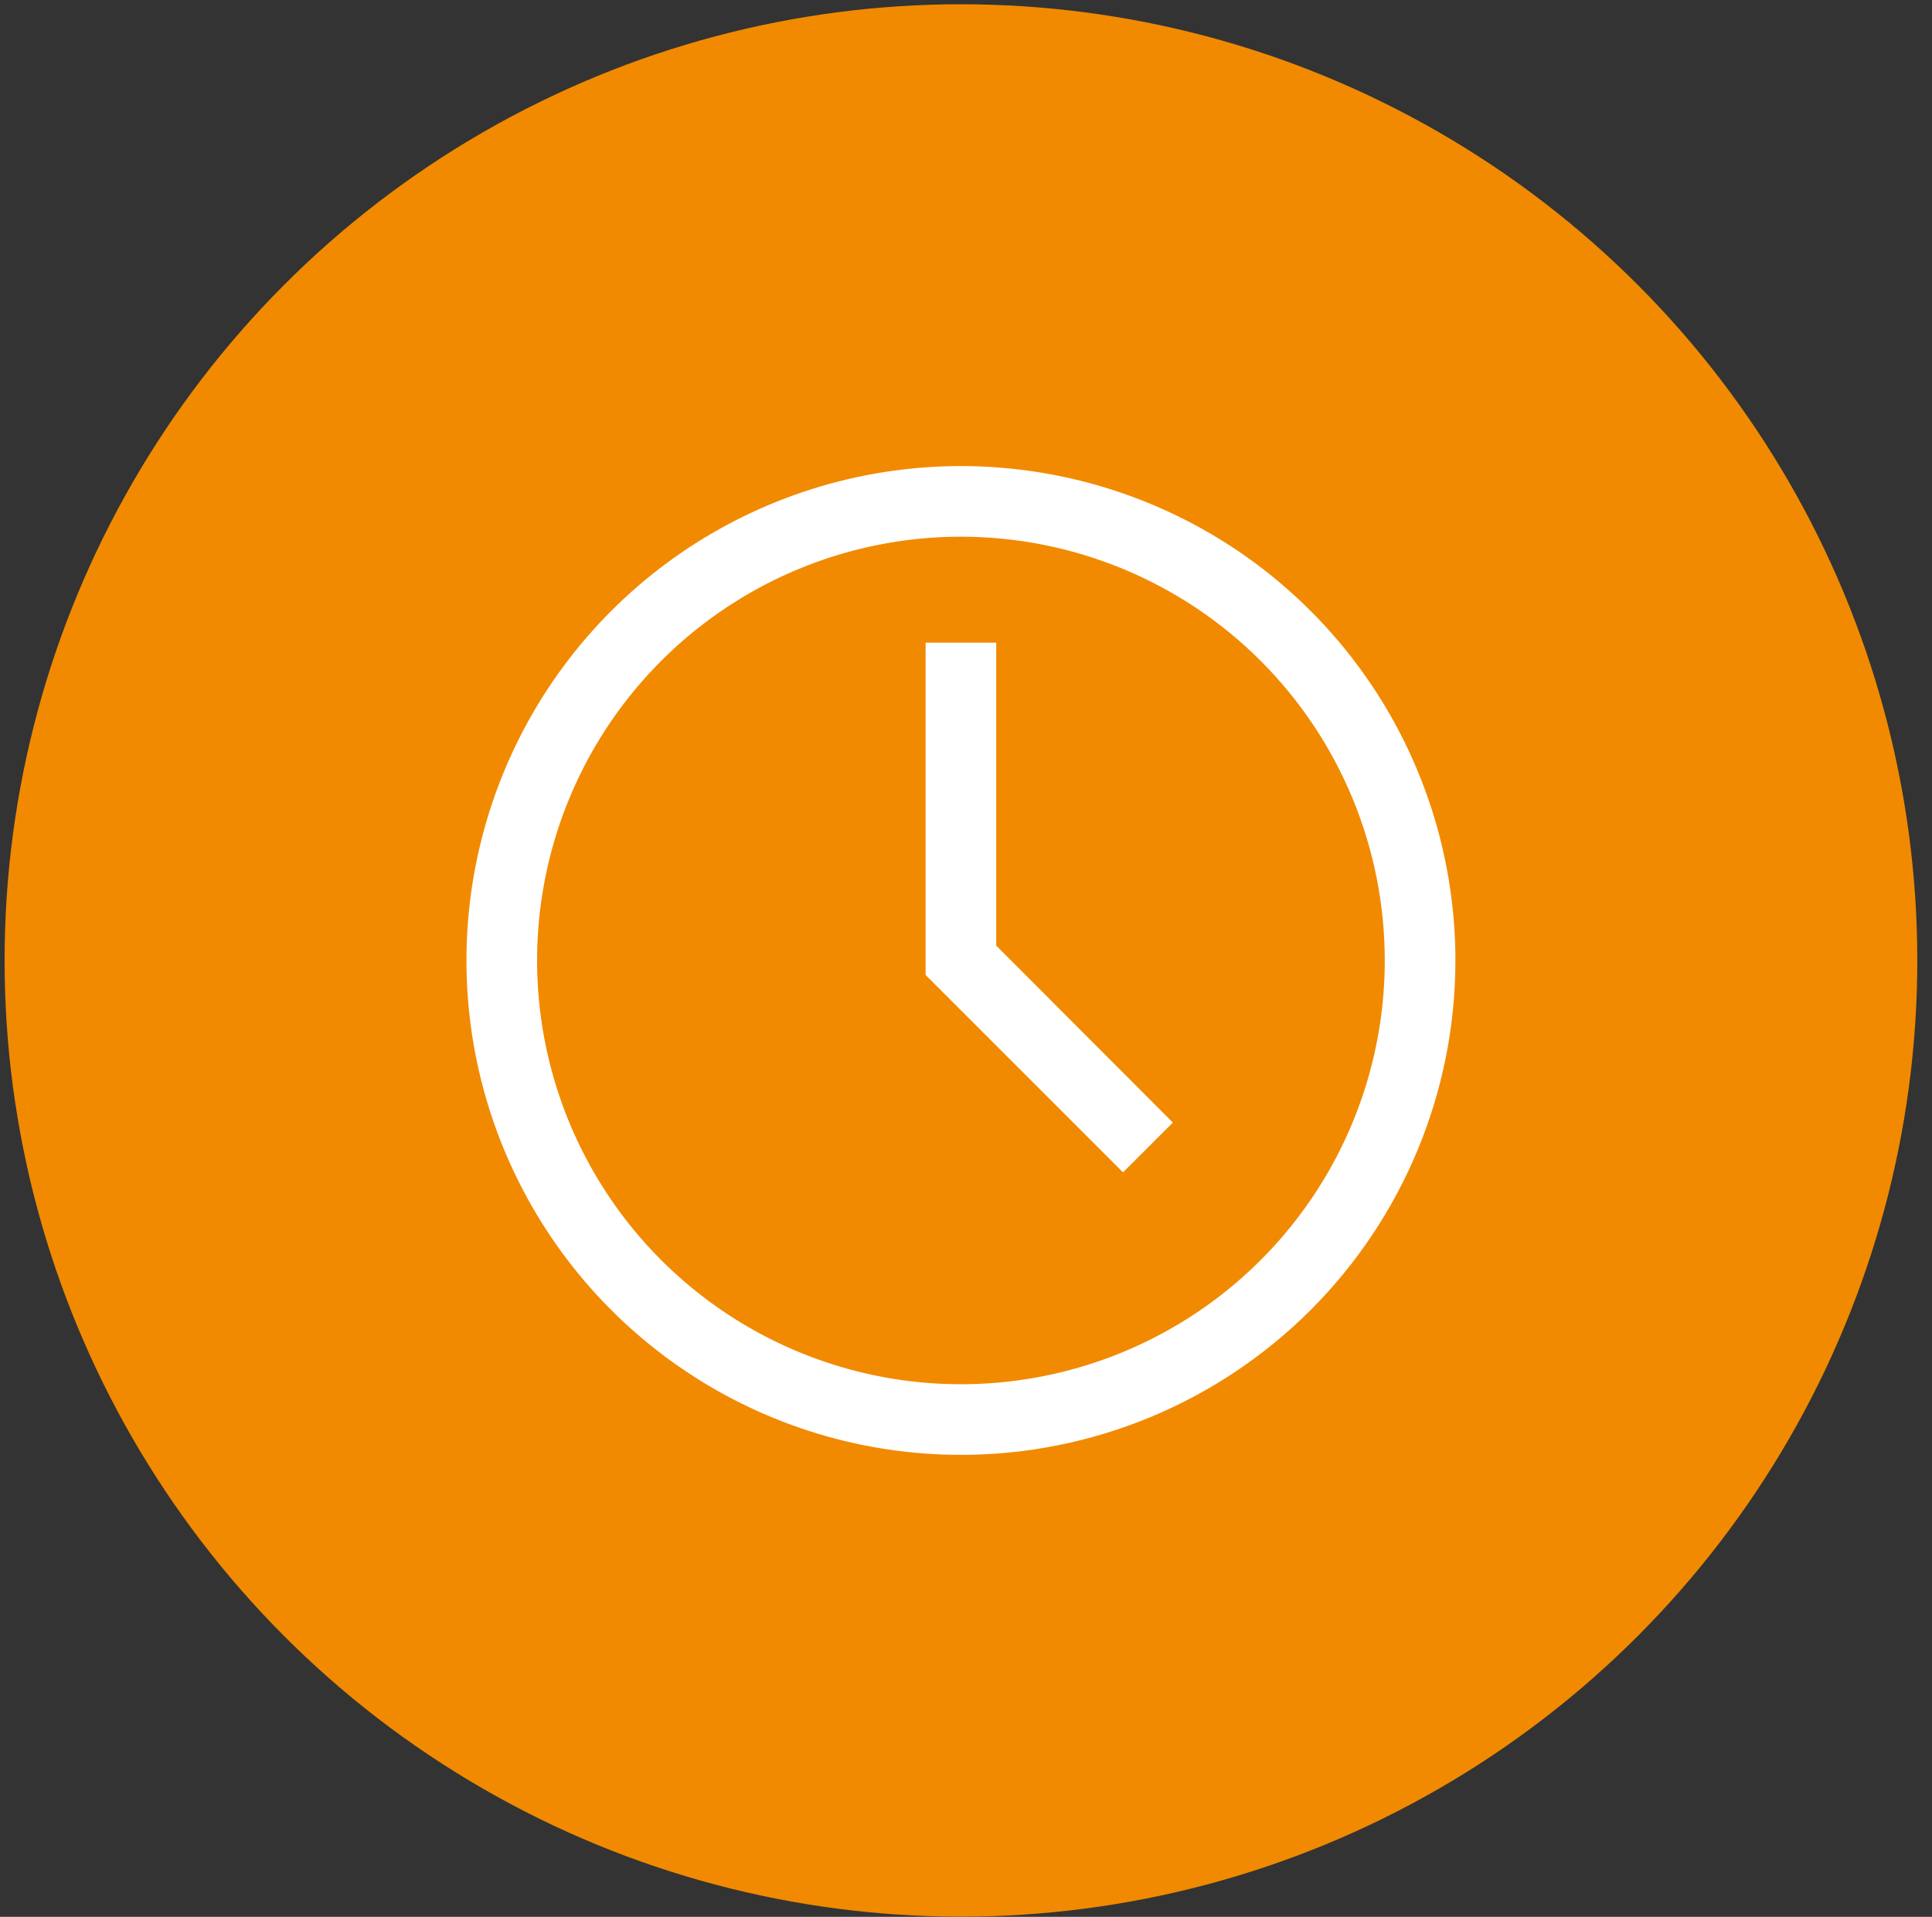 <svg xmlns="http://www.w3.org/2000/svg" width="130" height="129" viewBox="0 0 130 129" fill="none"><rect x="0" y="0" width="130" height="129" fill="#333333" stroke="none"/><circle cx="64.66" cy="64.638" r="64.351" fill="#F18A00"></circle><path d="M64.659 97.911C58.078 97.911 51.646 95.96 46.174 92.303C40.702 88.647 36.438 83.451 33.919 77.371C31.401 71.292 30.742 64.602 32.026 58.147C33.31 51.693 36.479 45.765 41.132 41.111C45.785 36.458 51.714 33.289 58.168 32.005C64.622 30.722 71.312 31.381 77.392 33.899C83.472 36.417 88.668 40.682 92.324 46.153C95.98 51.625 97.931 58.058 97.931 64.638C97.931 73.463 94.426 81.926 88.186 88.166C81.947 94.406 73.484 97.911 64.659 97.911ZM64.659 36.119C59.019 36.119 53.505 37.792 48.815 40.926C44.125 44.059 40.469 48.514 38.311 53.725C36.152 58.936 35.587 64.67 36.688 70.202C37.788 75.734 40.505 80.816 44.493 84.805C48.481 88.793 53.563 91.509 59.095 92.61C64.627 93.71 70.362 93.145 75.573 90.987C80.784 88.828 85.238 85.173 88.372 80.483C91.506 75.793 93.178 70.279 93.178 64.638C93.178 57.075 90.174 49.821 84.825 44.472C79.477 39.124 72.223 36.119 64.659 36.119Z" fill="white"></path><path d="M75.566 78.898L62.281 65.613V43.249H67.034V63.64L78.918 75.547L75.566 78.898Z" fill="white"></path></svg>